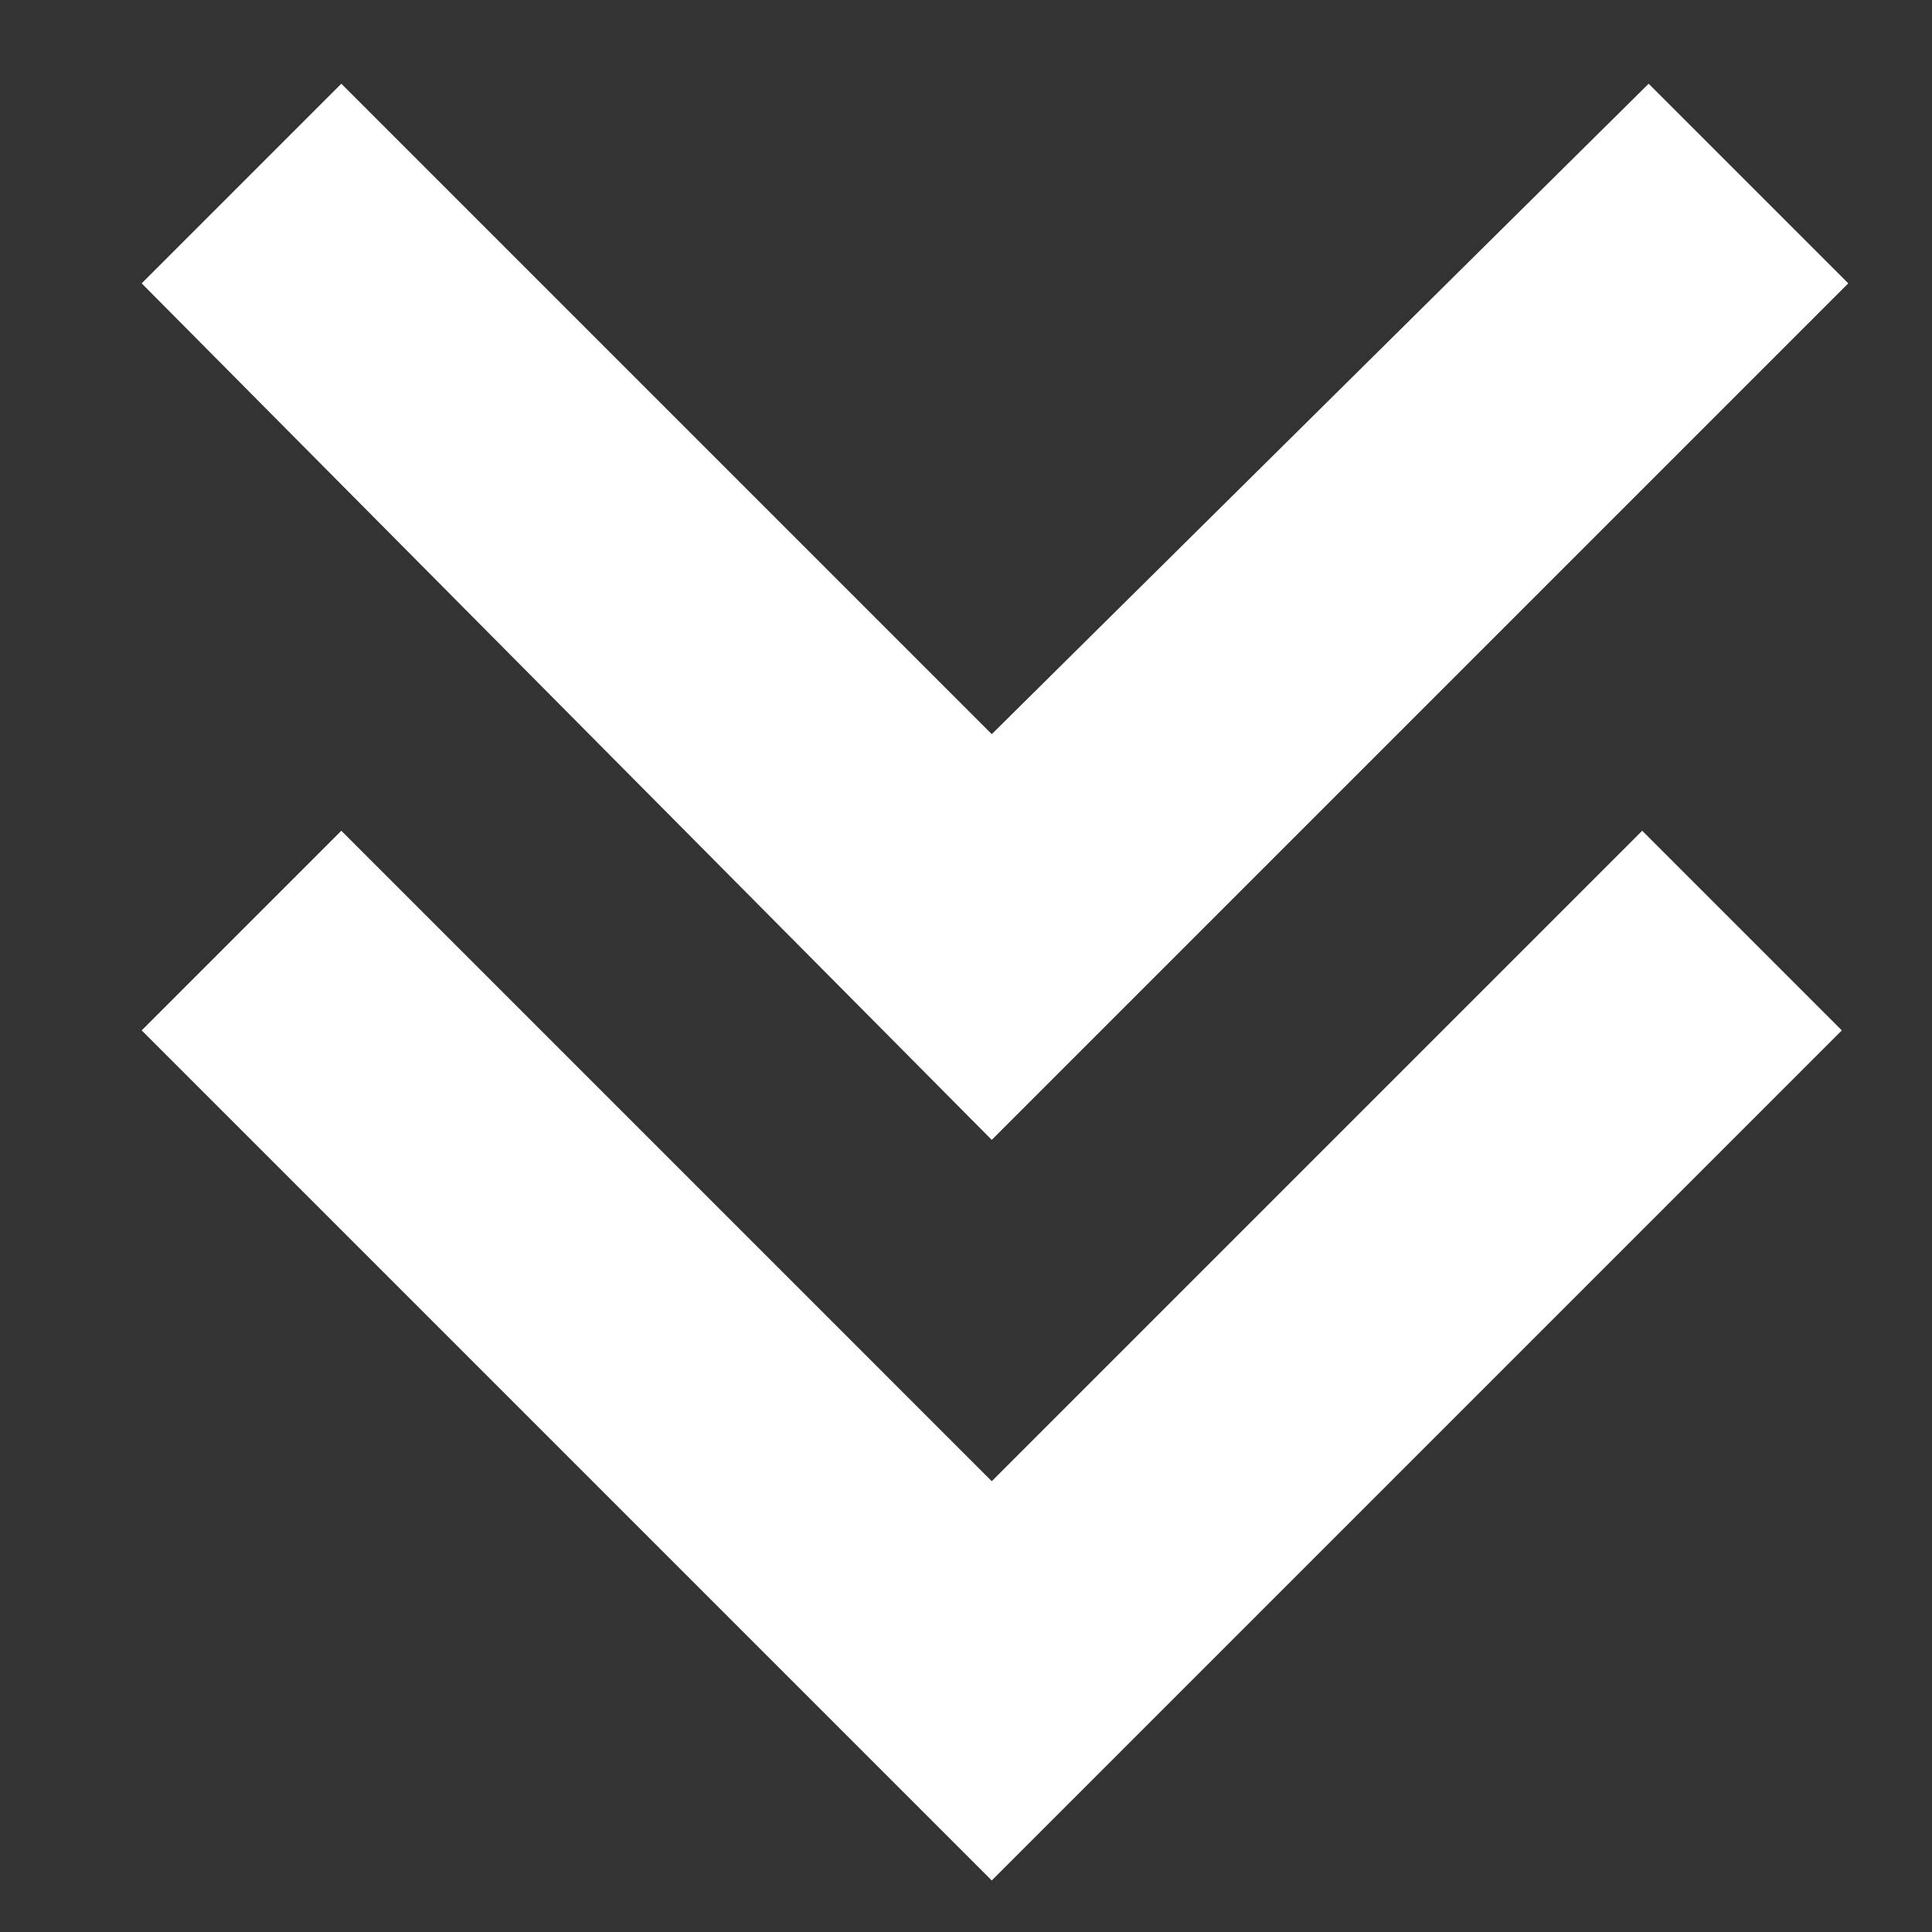 <?xml version="1.0" encoding="utf-8"?>
<!-- Generator: Adobe Illustrator 25.4.1, SVG Export Plug-In . SVG Version: 6.00 Build 0)  -->
<svg version="1.1" id="Calque_1" xmlns="http://www.w3.org/2000/svg" xmlns:xlink="http://www.w3.org/1999/xlink" x="0px" y="0px"
	 viewBox="0 0 30 30" style="enable-background:new 0 0 30 30;" xml:space="preserve">
<rect x="0" y="0" width="30" height="30" fill="#333333" stroke="none"/>
<style type="text/css">
	.st0{fill:#FFFFFF;}
</style>
<g id="Groupe_550" transform="translate(0 0)">
	<path id="Union_1" class="st0" d="M5.3,12.9L15.4,23l10.1-10.1l3.1,3.1L15.4,29.2L2.2,16L5.3,12.9z"/>
	<path id="Union_2" class="st0" d="M5.3,1.3l10.1,10.1L25.6,1.3l3.1,3.1L15.4,17.7L2.2,4.4L5.3,1.3z"/>
</g>
</svg>
